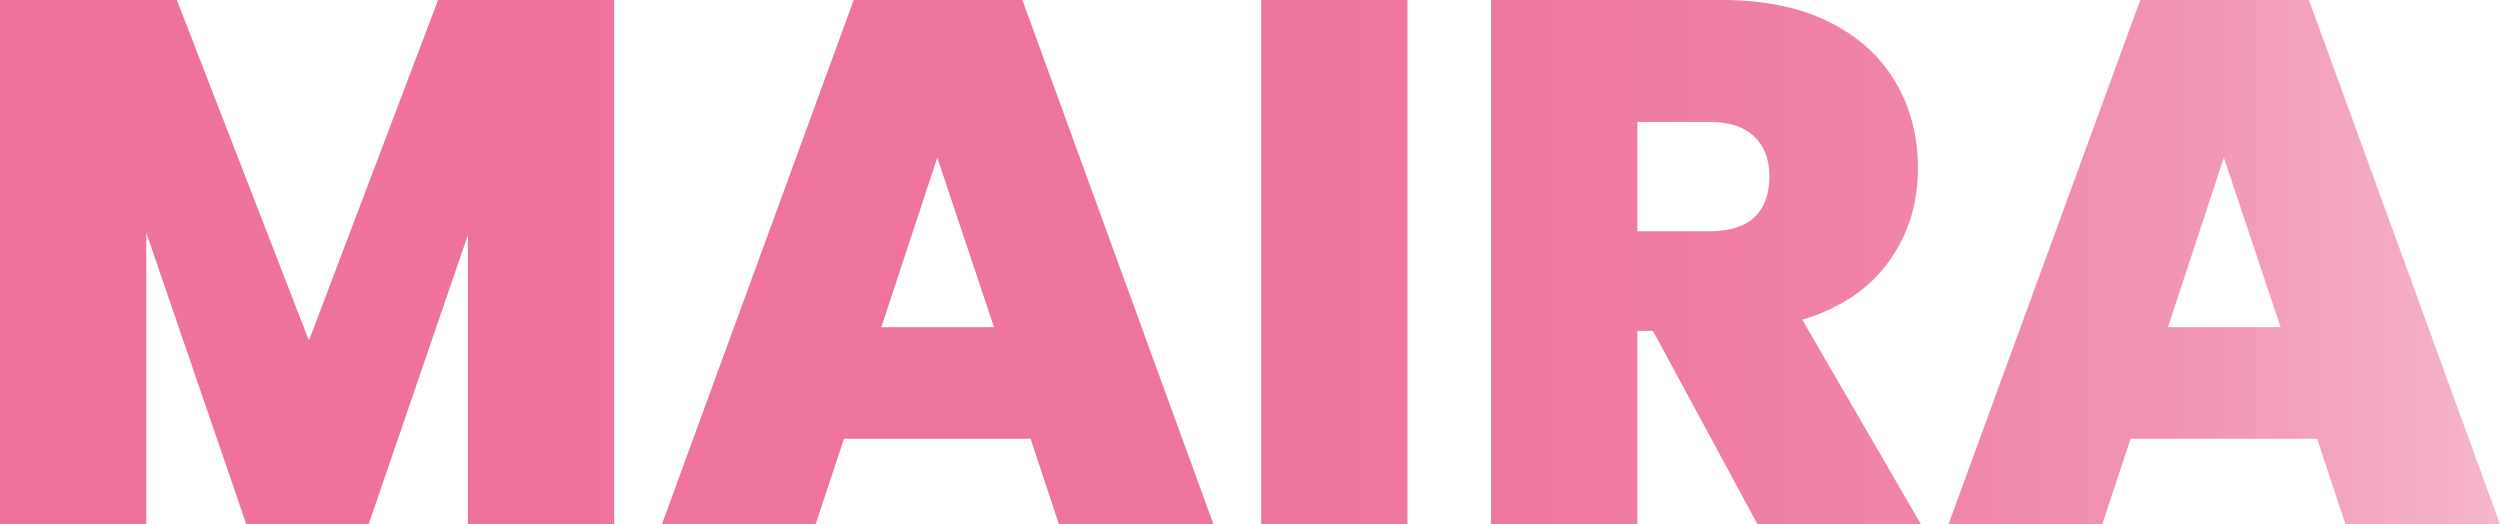 <?xml version="1.0" encoding="UTF-8"?>
<svg id="Calque_1" xmlns="http://www.w3.org/2000/svg" xmlns:xlink="http://www.w3.org/1999/xlink" viewBox="0 0 544.66 114.21">
  <defs>
    <style>
      .cls-1 {
        isolation: isolate;
      }

      .cls-2 {
        fill: url(#Dégradé_sans_nom_10);
      }
    </style>
    <linearGradient id="Dégradé_sans_nom_10" data-name="Dégradé sans nom 10" x1="0" y1="57.1" x2="544.66" y2="57.1" gradientUnits="userSpaceOnUse">
      <stop offset="0" stop-color="#ee729c"/>
      <stop offset=".48" stop-color="#ee739d"/>
      <stop offset=".66" stop-color="#ef7aa2"/>
      <stop offset=".78" stop-color="#f086aa"/>
      <stop offset=".88" stop-color="#f297b6"/>
      <stop offset=".97" stop-color="#f4adc5"/>
      <stop offset="1" stop-color="#f6b7cd"/>
    </linearGradient>
  </defs>
  <g class="cls-1">
    <g>
      <path class="cls-2" d="M133.81,0v114.21h-31.87v-63.02l-21.62,63.02h-26.66l-21.79-63.5v63.5H0V0h38.53l28.78,74.2L95.44,0h38.37Z"/>
      <path class="cls-2" d="M224.53,95.58h-40.65l-6.18,18.63h-33.49L186,0h36.74l41.62,114.21h-33.66l-6.18-18.63ZM216.56,71.28l-12.36-36.94-12.19,36.94h24.55Z"/>
      <path class="cls-2" d="M306.64,0v114.21h-31.87V0h31.87Z"/>
      <path class="cls-2" d="M382.89,114.21l-22.76-42.12h-3.41v42.12h-31.87V0h50.24c9.21,0,17.02,1.59,23.41,4.78,6.39,3.19,11.22,7.56,14.47,13.12,3.25,5.56,4.88,11.8,4.88,18.71,0,7.78-2.14,14.61-6.42,20.49-4.28,5.89-10.54,10.07-18.78,12.56l25.85,44.55h-35.61ZM356.71,50.38h15.77c4.33,0,7.59-1.02,9.76-3.08,2.17-2.05,3.25-5.02,3.25-8.91,0-3.67-1.11-6.56-3.33-8.67-2.22-2.11-5.45-3.16-9.67-3.16h-15.77v23.81Z"/>
      <path class="cls-2" d="M504.83,95.58h-40.65l-6.18,18.63h-33.49L466.29,0h36.75l41.62,114.21h-33.66l-6.18-18.63ZM496.86,71.28l-12.36-36.94-12.19,36.94h24.55Z"/>
    </g>
  </g>
</svg>
